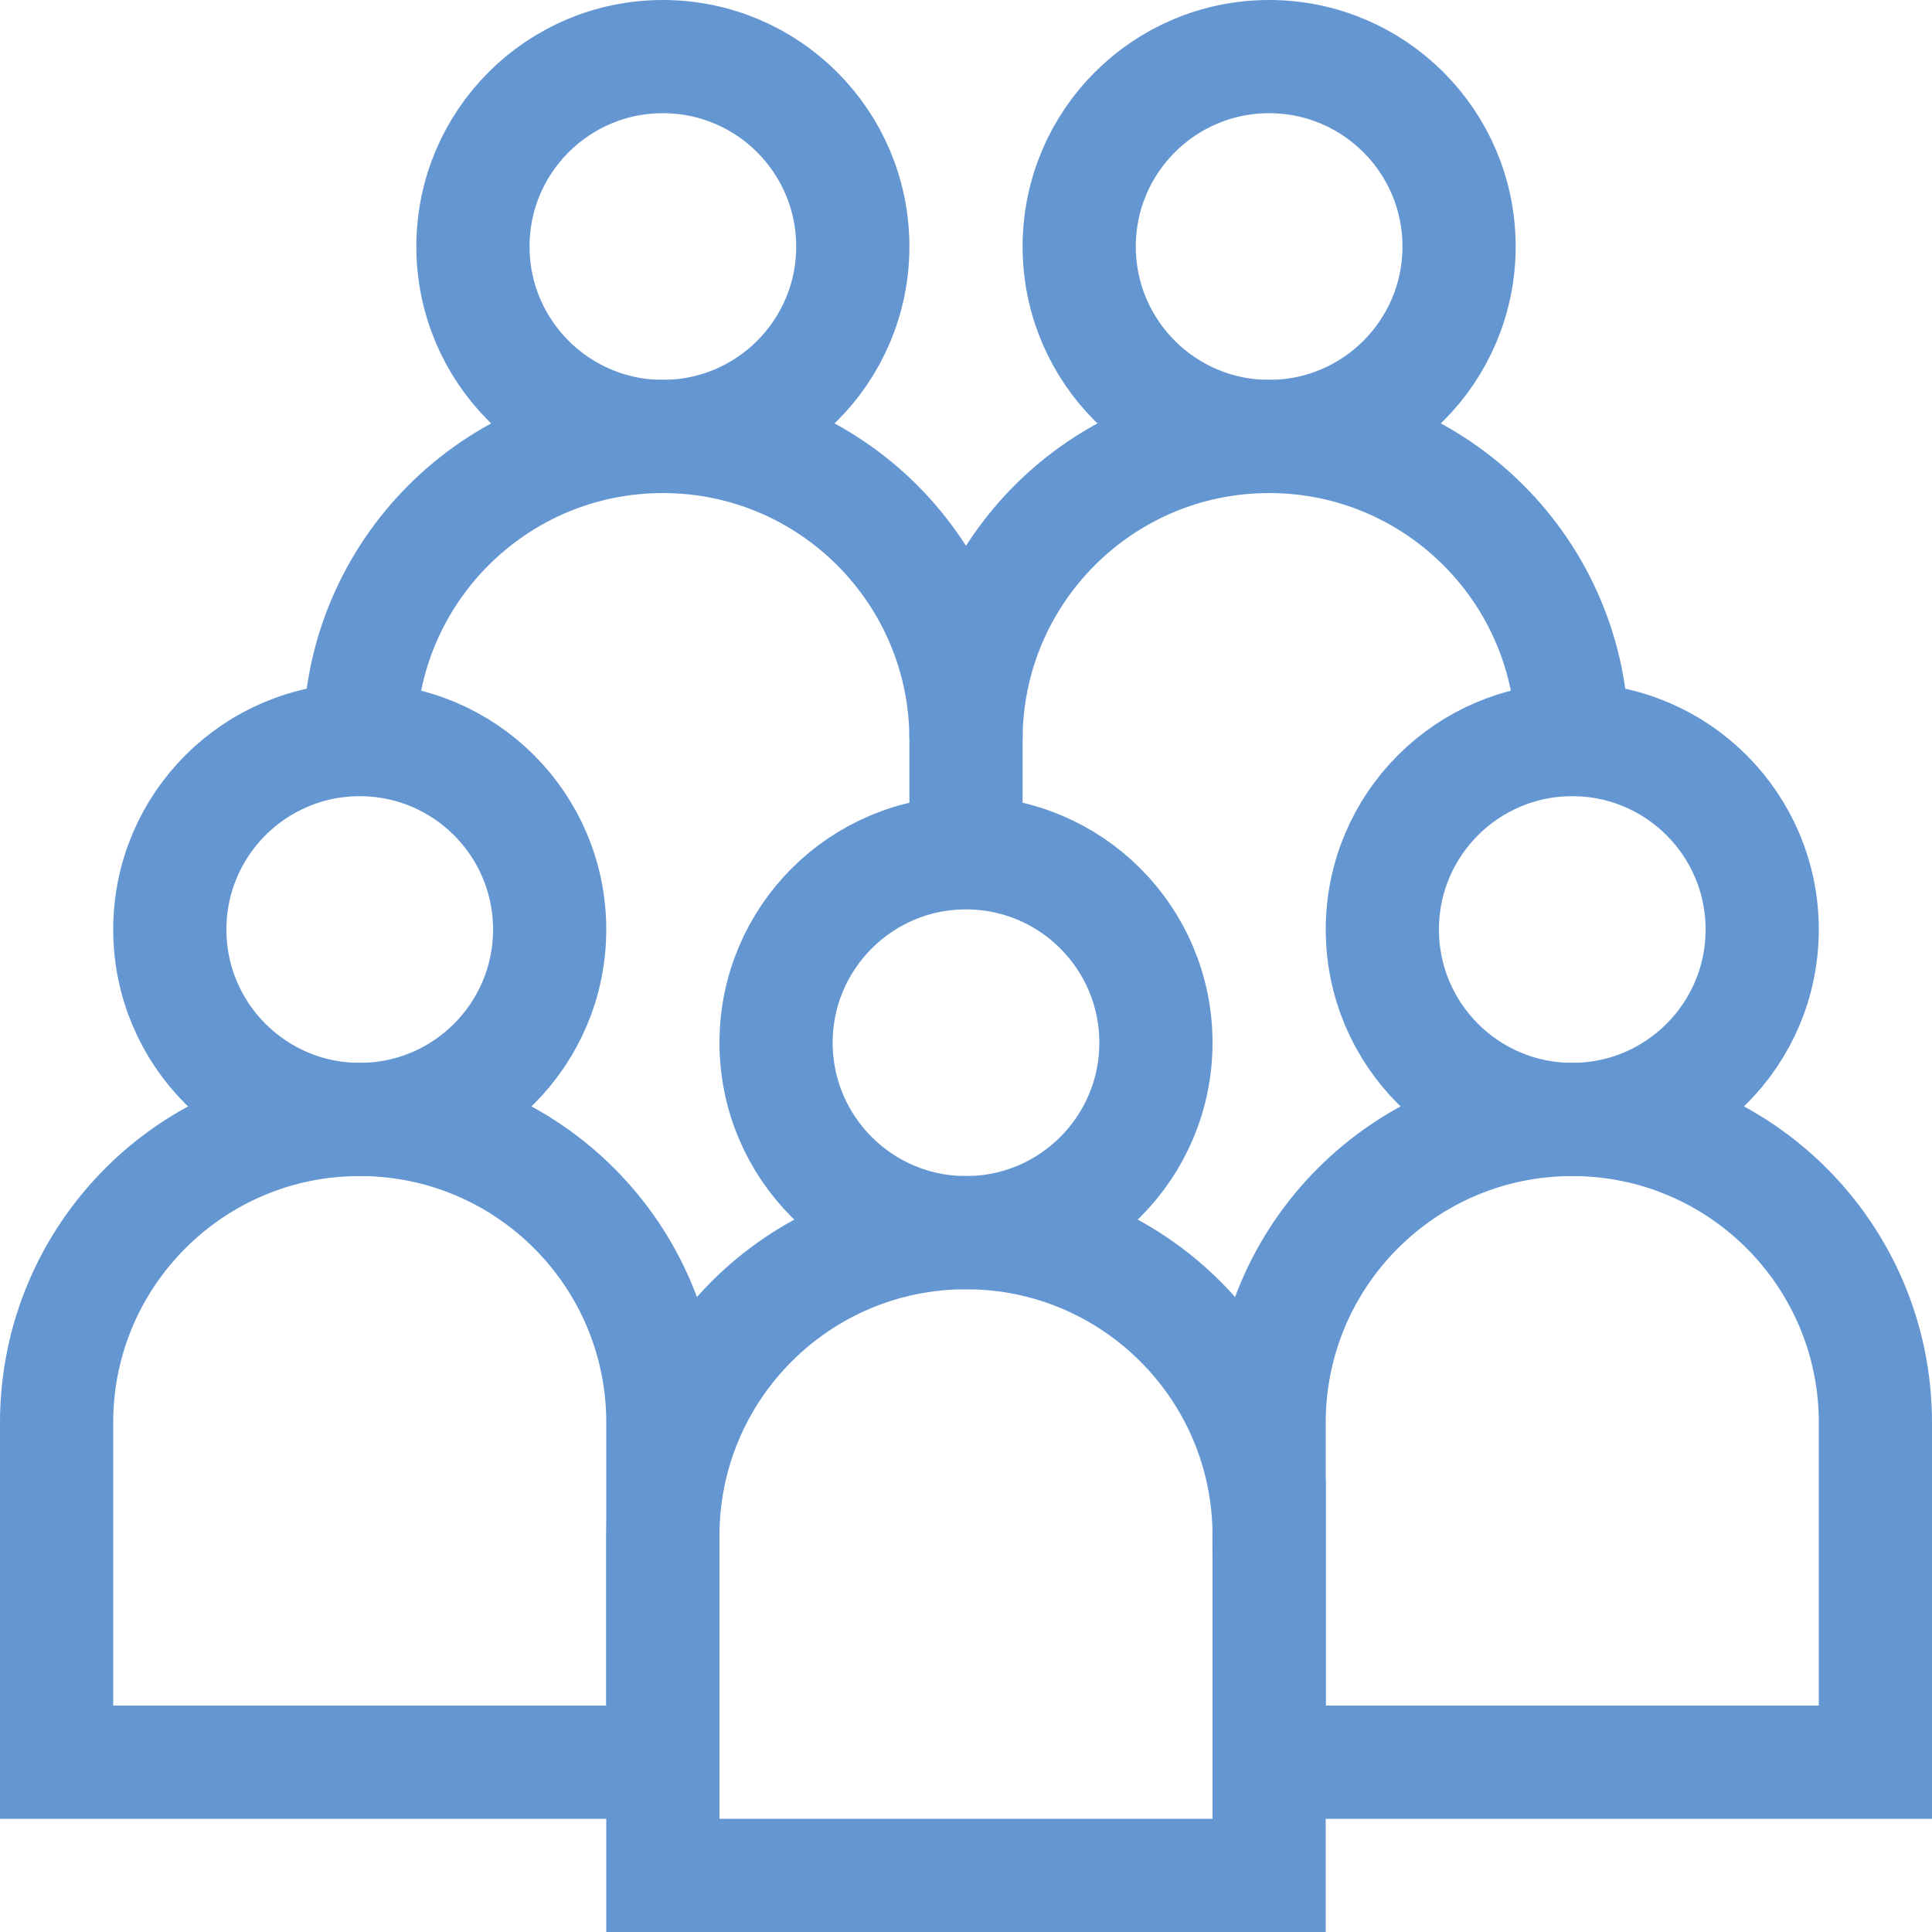 <svg xmlns="http://www.w3.org/2000/svg" version="1.1" xmlns:xlink="http://www.w3.org/1999/xlink" width="64" height="64" x="0" y="0" viewBox="0 0 512 512" style="enable-background:new 0 0 512 512" xml:space="preserve" class=""><g><circle cx="95.333" cy="246.333" r="50.333" style="stroke-width:30;stroke-miterlimit:10;" fill="none" stroke="#6497d2" stroke-width="30" stroke-miterlimit="10" data-original="#000000" opacity="1" class=""></circle><path d="M175.667 377c0-44.367-35.966-80.333-80.333-80.333S15 332.633 15 377v90h160.667v-90z" style="stroke-width:30;stroke-miterlimit:10;" fill="none" stroke="#6497d2" stroke-width="30" stroke-miterlimit="10" data-original="#000000" opacity="1" class=""></path><circle cx="175.667" cy="65.333" r="50.333" style="stroke-width:30;stroke-miterlimit:10;" fill="none" stroke="#6497d2" stroke-width="30" stroke-miterlimit="10" data-original="#000000" opacity="1" class=""></circle><path d="M256 196c0-44.367-35.966-80.333-80.333-80.333S95.333 151.633 95.333 196" style="stroke-width:30;stroke-miterlimit:10;" fill="none" stroke="#6497d2" stroke-width="30" stroke-miterlimit="10" data-original="#000000" opacity="1" class=""></path><circle cx="336.333" cy="65.333" r="50.333" style="stroke-width:30;stroke-miterlimit:10;" fill="none" stroke="#6497d2" stroke-width="30" stroke-miterlimit="10" data-original="#000000" opacity="1" class=""></circle><circle cx="256" cy="276.333" r="50.333" style="stroke-width:30;stroke-miterlimit:10;" fill="none" stroke="#6497d2" stroke-width="30" stroke-miterlimit="10" data-original="#000000" opacity="1" class=""></circle><path d="M336.333 407c0-44.367-35.966-80.333-80.333-80.333S175.667 362.633 175.667 407v90h160.667v-90z" style="stroke-width:30;stroke-miterlimit:10;" fill="none" stroke="#6497d2" stroke-width="30" stroke-miterlimit="10" data-original="#000000" opacity="1" class=""></path><circle cx="416.667" cy="246.333" r="50.333" style="stroke-width:30;stroke-miterlimit:10;" fill="none" stroke="#6497d2" stroke-width="30" stroke-miterlimit="10" data-original="#000000" opacity="1" class=""></circle><path d="M497 377c0-44.367-35.966-80.333-80.333-80.333S336.333 332.633 336.333 377v90H497v-90zM256 226v-30c0-44.367 35.966-80.333 80.333-80.333s80.333 35.966 80.333 80.333" style="stroke-width:30;stroke-miterlimit:10;" fill="none" stroke="#6497d2" stroke-width="30" stroke-miterlimit="10" data-original="#000000" opacity="1" class=""></path></g></svg>